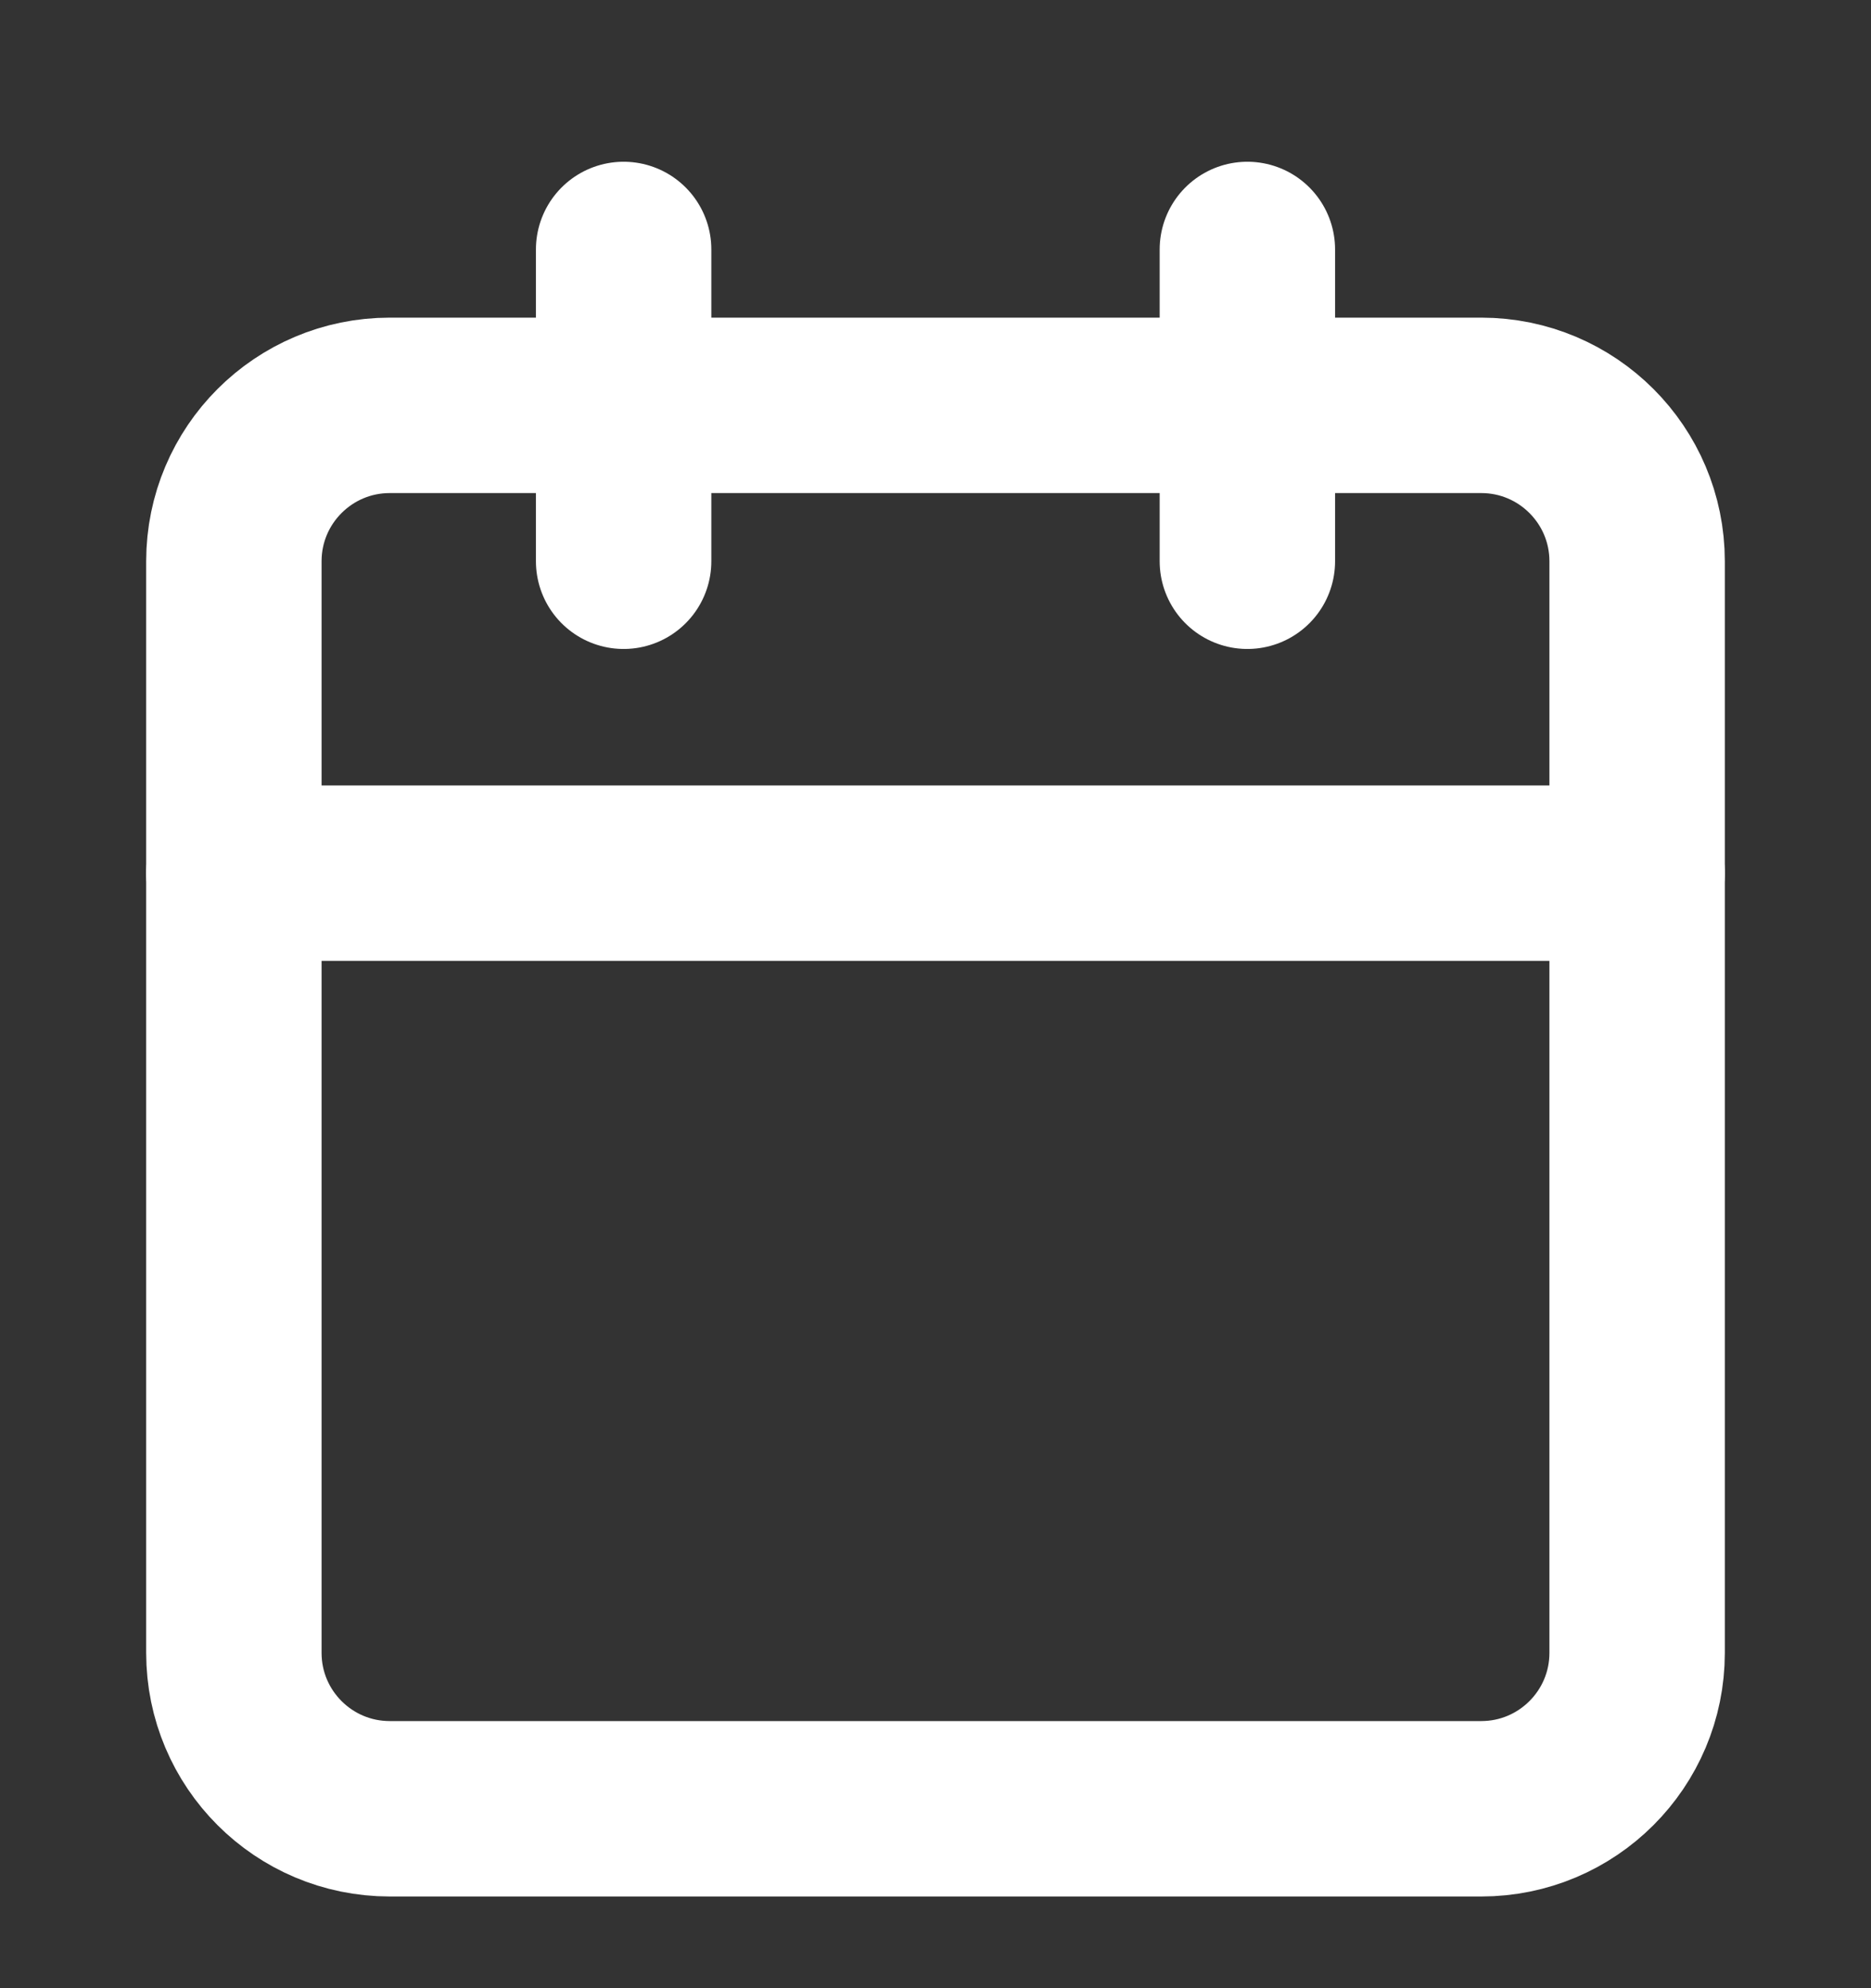 <svg width="16" height="17" viewBox="0 0 16 17" fill="none" xmlns="http://www.w3.org/2000/svg">
<rect x="0" y="0" width="16" height="17" fill="#333333" stroke="none"/>
<g clip-path="url(#clip0_3213_4940)">
<path d="M12.667 3.466H3.333C2.597 3.466 2 4.063 2 4.799V14.133C2 14.869 2.597 15.466 3.333 15.466H12.667C13.403 15.466 14 14.869 14 14.133V4.799C14 4.063 13.403 3.466 12.667 3.466Z" stroke="white" stroke-width="1.5" stroke-linecap="round" stroke-linejoin="round"/>
<path d="M10.667 2.133V4.799" stroke="white" stroke-width="1.5" stroke-linecap="round" stroke-linejoin="round"/>
<path d="M5.333 2.133V4.799" stroke="white" stroke-width="1.5" stroke-linecap="round" stroke-linejoin="round"/>
<path d="M2 7.466H14" stroke="white" stroke-width="1.5" stroke-linecap="round" stroke-linejoin="round"/>
</g>
<defs>
<clipPath id="clip0_3213_4940">
<rect width="16" height="16" fill="white" transform="translate(0 0.8)"/>
</clipPath>
</defs>
</svg>
